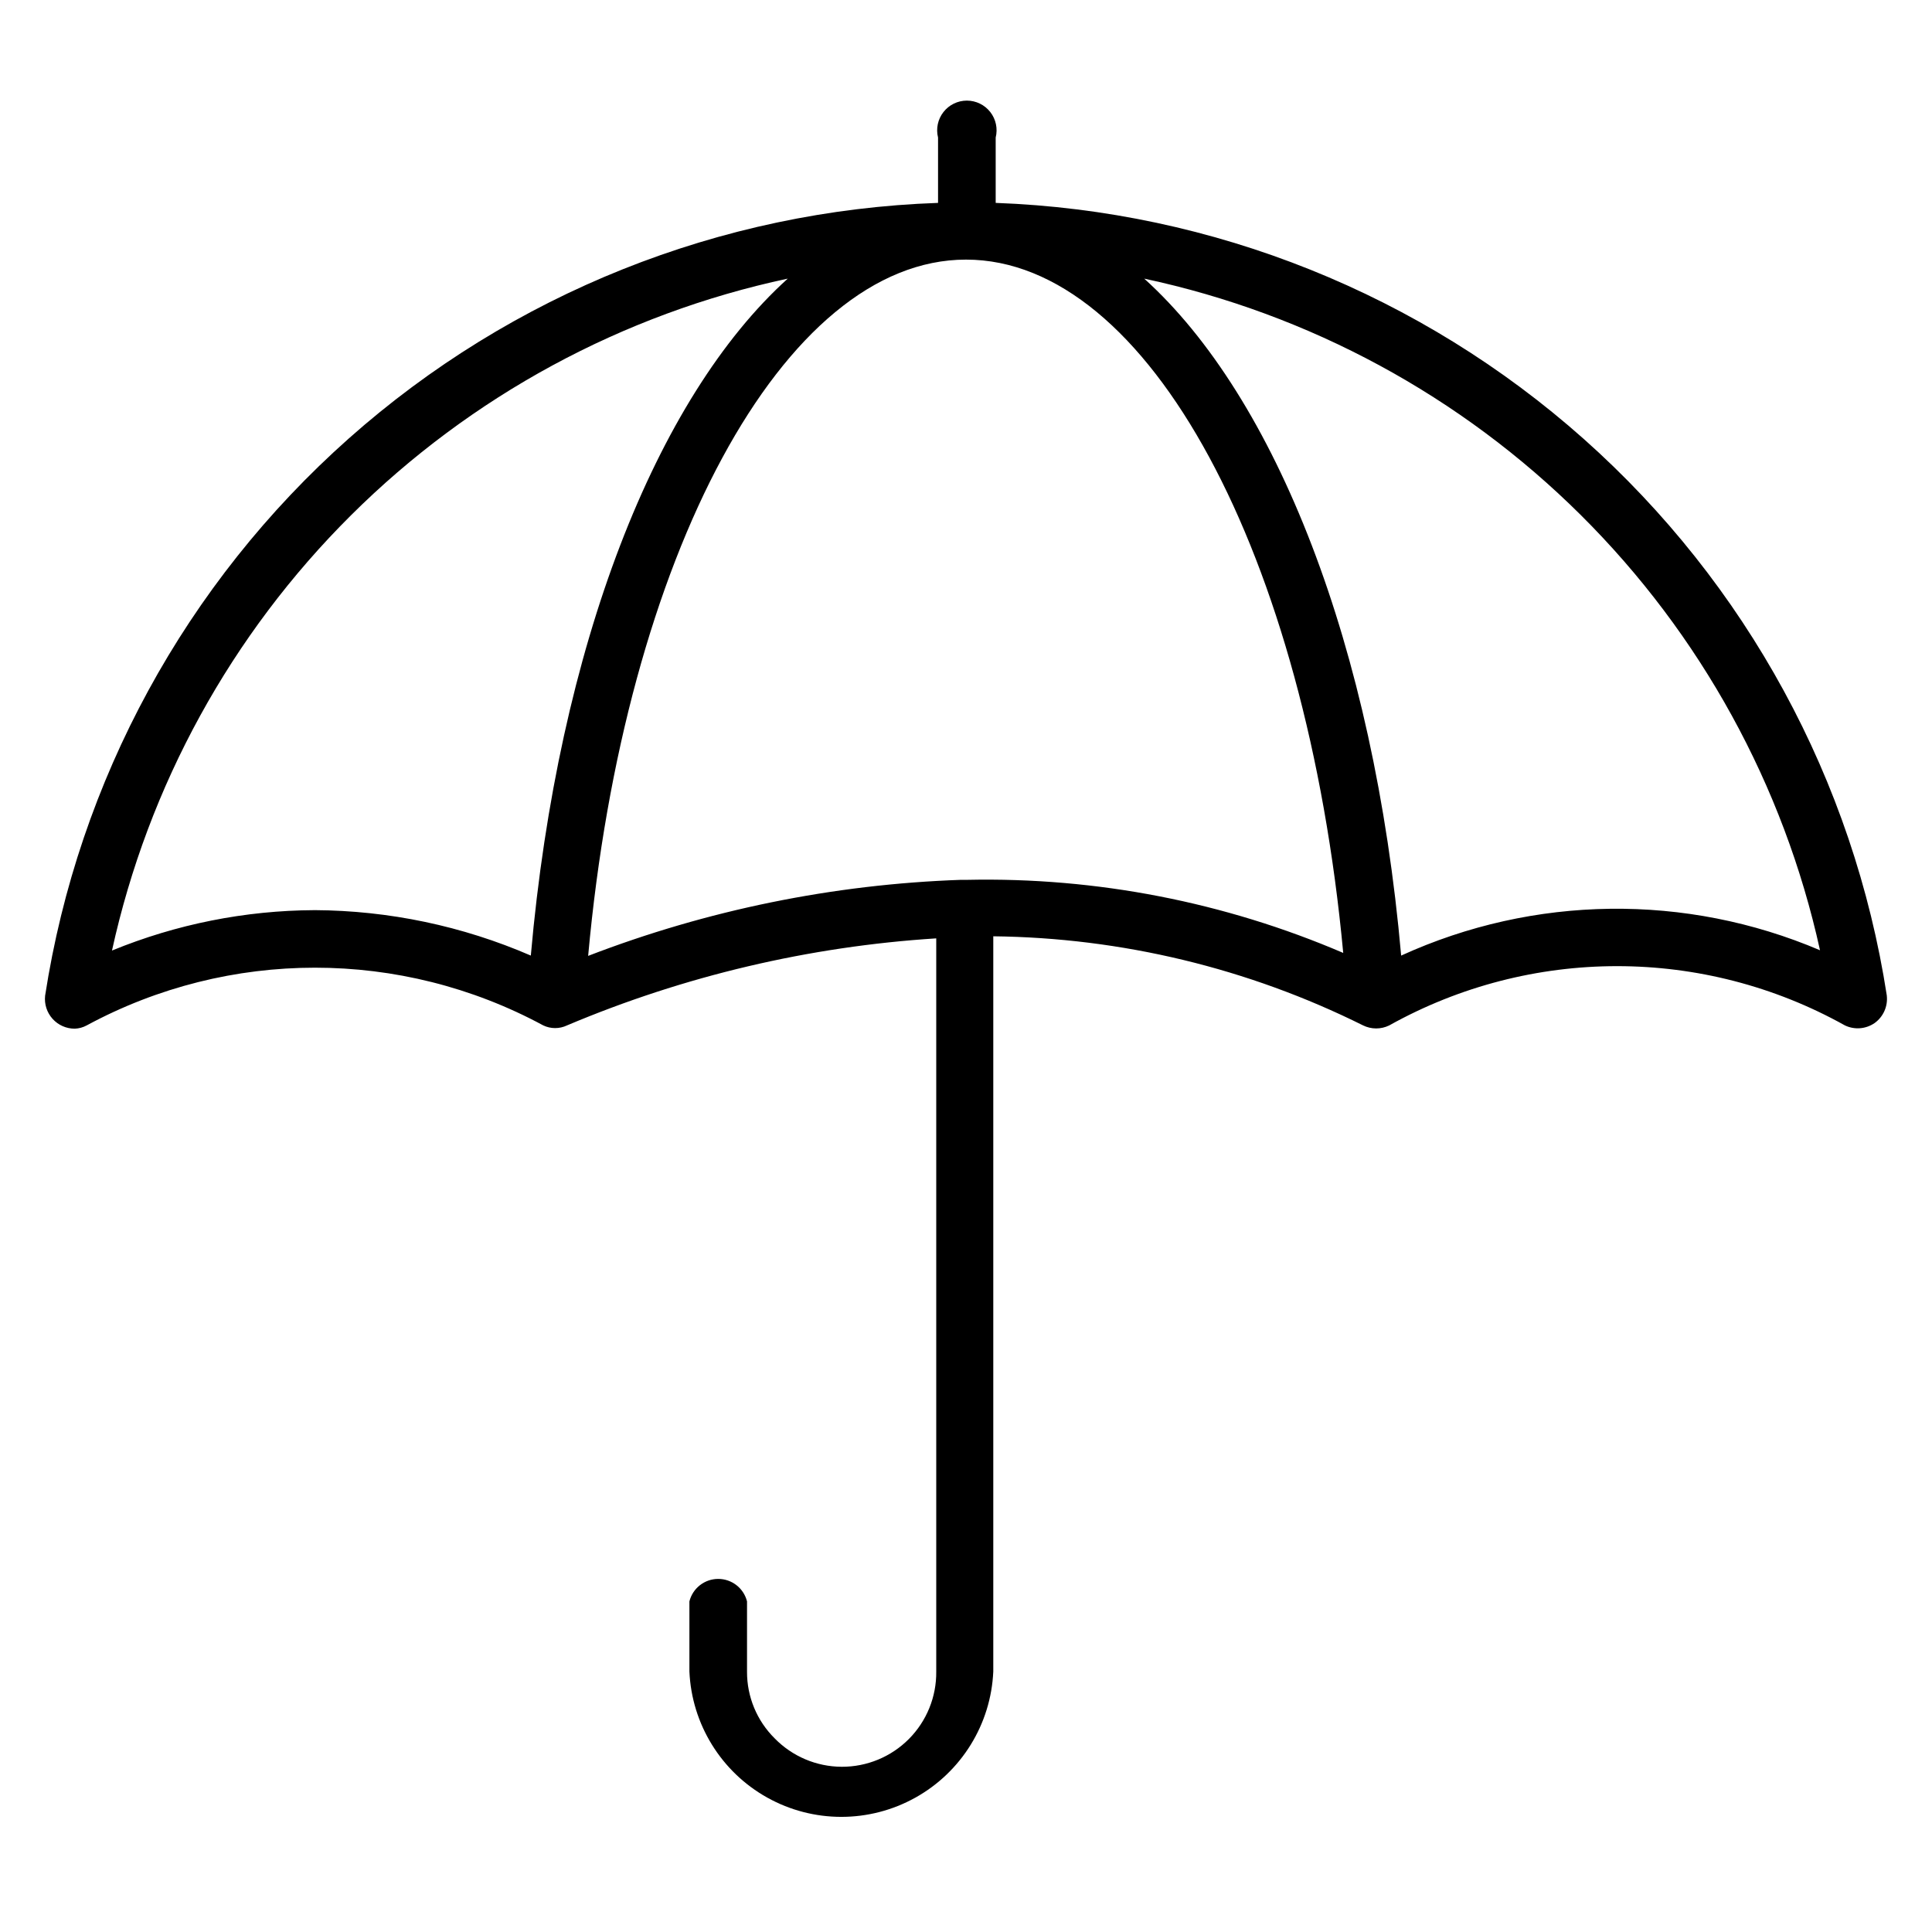 <?xml version="1.0" encoding="UTF-8"?>
<!-- Uploaded to: ICON Repo, www.svgrepo.com, Generator: ICON Repo Mixer Tools -->
<svg fill="#000000" width="800px" height="800px" version="1.1" viewBox="144 144 512 512" xmlns="http://www.w3.org/2000/svg">
 <path d="m644.03 407.87c-8.801-57.016-37.195-109.18-80.293-147.52-43.102-38.348-98.219-60.477-155.87-62.582v-17.316c0.59-2.356 0.062-4.848-1.43-6.758-1.492-1.91-3.781-3.031-6.207-3.031s-4.715 1.121-6.207 3.031c-1.492 1.91-2.019 4.402-1.43 6.758v17.32-0.004c-57.73 2-112.96 24.078-156.16 62.434-43.195 38.355-71.656 90.582-80.477 147.67-0.246 2.234 0.473 4.465 1.977 6.133 1.504 1.672 3.648 2.617 5.894 2.606 1.105-0.043 2.184-0.34 3.152-0.867 37.75-20.395 83.238-20.395 120.99 0 1.992 0.949 4.305 0.949 6.297 0 31.09-13.133 64.168-20.93 97.848-23.066v194.29c0.082 6.688-2.527 13.129-7.242 17.875-4.715 4.746-11.137 7.402-17.824 7.371-6.691-0.031-13.086-2.746-17.758-7.535-4.703-4.66-7.34-11.012-7.32-17.633v-18.656c-0.875-3.504-4.023-5.961-7.633-5.961-3.613 0-6.762 2.457-7.637 5.961v18.578c0.617 13.961 8.422 26.605 20.629 33.414 12.203 6.809 27.066 6.809 39.273 0 12.203-6.809 20.012-19.453 20.629-33.414v-194.84c34.031 0.383 67.535 8.457 98.004 23.617 2.188 1.07 4.742 1.07 6.93 0 37.527-20.941 83.227-20.941 120.76 0 2.547 1.219 5.547 0.977 7.871-0.629 2.301-1.656 3.535-4.422 3.227-7.242zm-144.06-11.336c-31.434-13.48-65.387-20.086-99.582-19.367h-1.734 0.004c-33.824 1.176-67.215 7.988-98.793 20.152 9.602-105.88 51.797-184.52 100.13-184.52 48.332 0 90.133 78.172 99.973 183.73zm-272.61-11.336c-18.414 0.082-36.645 3.719-53.684 10.707 9.605-43.742 31.602-83.793 63.359-115.37 31.758-31.578 71.934-53.344 115.73-62.699-34.875 31.488-60.852 97.219-68.094 179.4-18.094-7.84-37.586-11.934-57.309-12.043zm287.96 12.043c-7.238-82.184-33.215-147.91-68.09-179.4 43.785 9.352 83.953 31.105 115.71 62.664 31.754 31.562 53.758 71.598 63.379 115.32-35.555-15.145-75.84-14.633-111 1.414z"/>
</svg>
